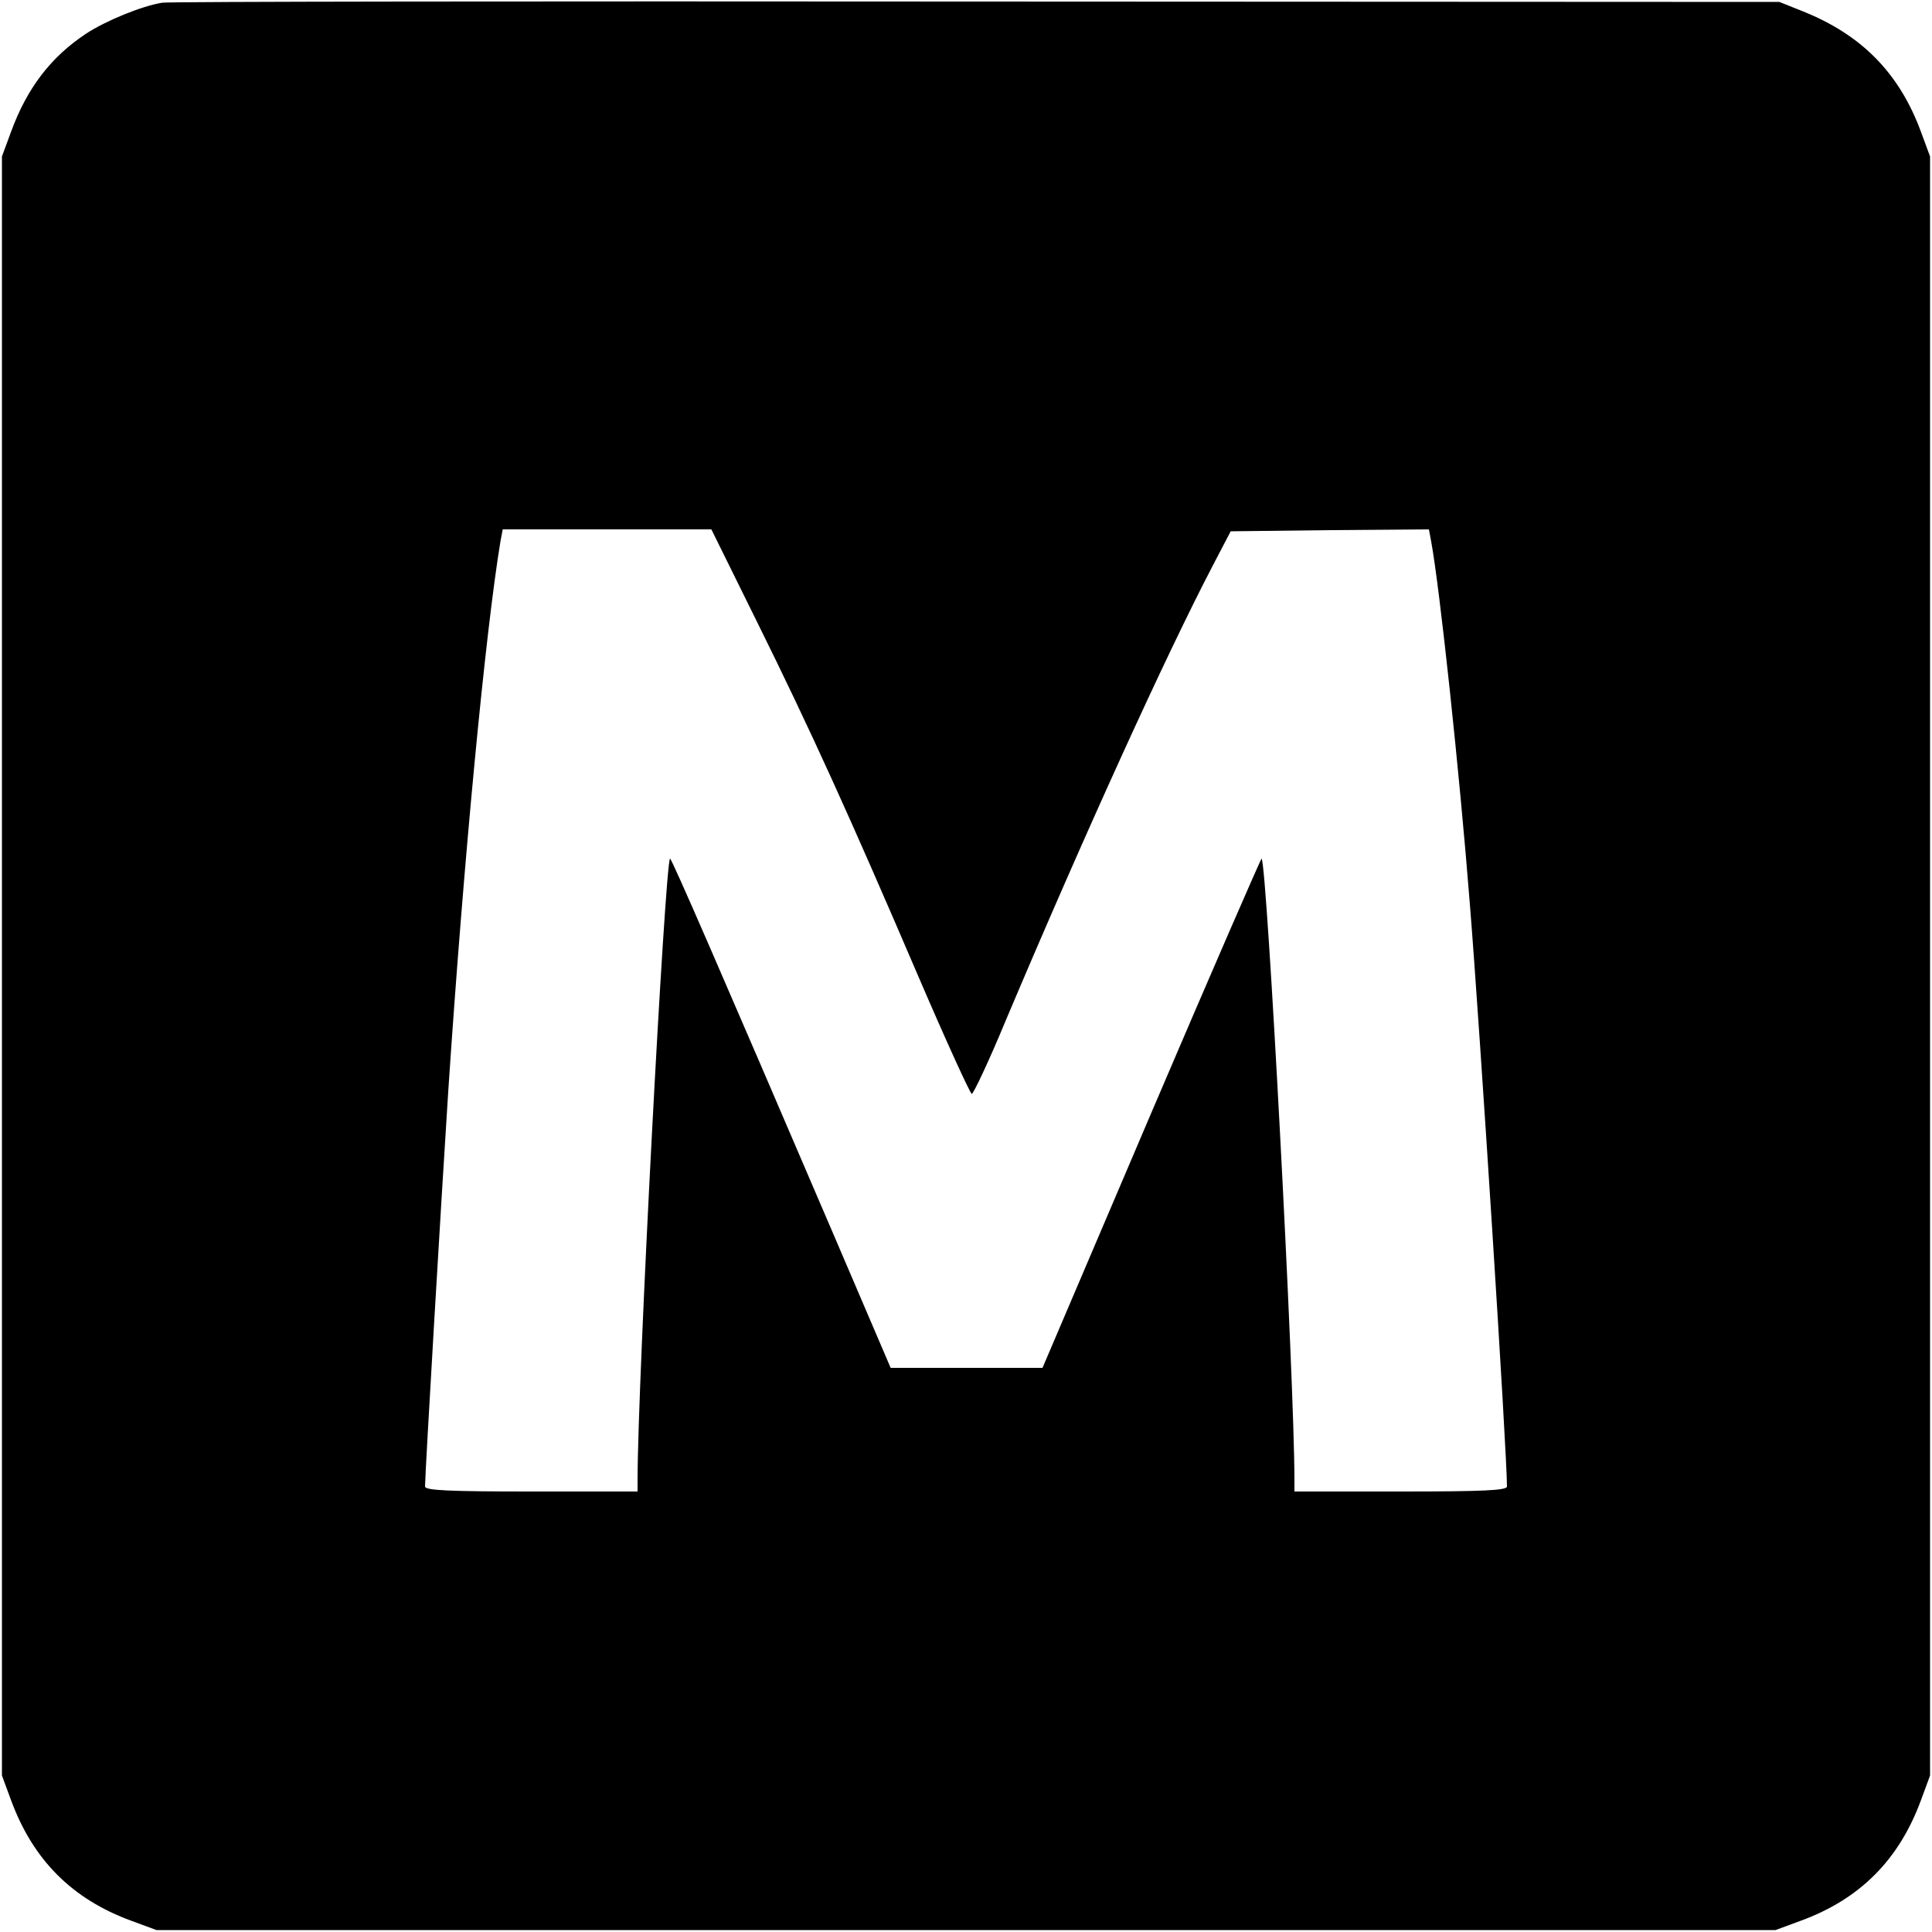 <svg version="1" xmlns="http://www.w3.org/2000/svg" width="666.667" height="666.667" viewBox="0 0 500 500"><path d="M42 .7c-5.2.8-14.7 4.7-19.7 8C13.2 14.7 7 22.8 2.9 34L.5 40.5v419l2.4 6.5c5.7 15.4 15.8 25.5 31.1 31.1l6.5 2.4h419l6.5-2.4c15.3-5.6 25.4-15.7 31.1-31.1l2.4-6.5v-419l-2.4-6.5c-5.6-15.1-15.3-25-30.6-31.1l-6-2.4-208-.1C138.1.3 43.4.4 42 .7zm153.8 160c14 28.3 23.9 50.1 41.7 91.6 7.3 17 13.6 30.8 14 30.8.4 0 4.4-8.4 8.7-18.8 20.5-48.5 41.5-94.6 53.6-117.8l4.7-9 25.6-.3 25.7-.2.6 3.2c2.2 12 7.3 59.4 10 93.8 2.6 32.2 9.6 141.8 9.6 150.7 0 1-5.8 1.3-27.5 1.3H335v-2.8c0-26.1-7.1-159.6-8.5-161-.1-.2-13 29.4-28.5 65.7L269.8 354h-39.3l-14.9-34.8c-29.2-68.1-41.9-97.3-42.2-97-1.3 1.4-8.4 135.2-8.4 161v2.8h-27.5c-21.7 0-27.5-.3-27.5-1.3 0-3.5 4.3-75.9 6-102.2 4-60 9.6-118.7 13.5-142.3l.6-3.2h54l11.7 23.7z"/></svg>